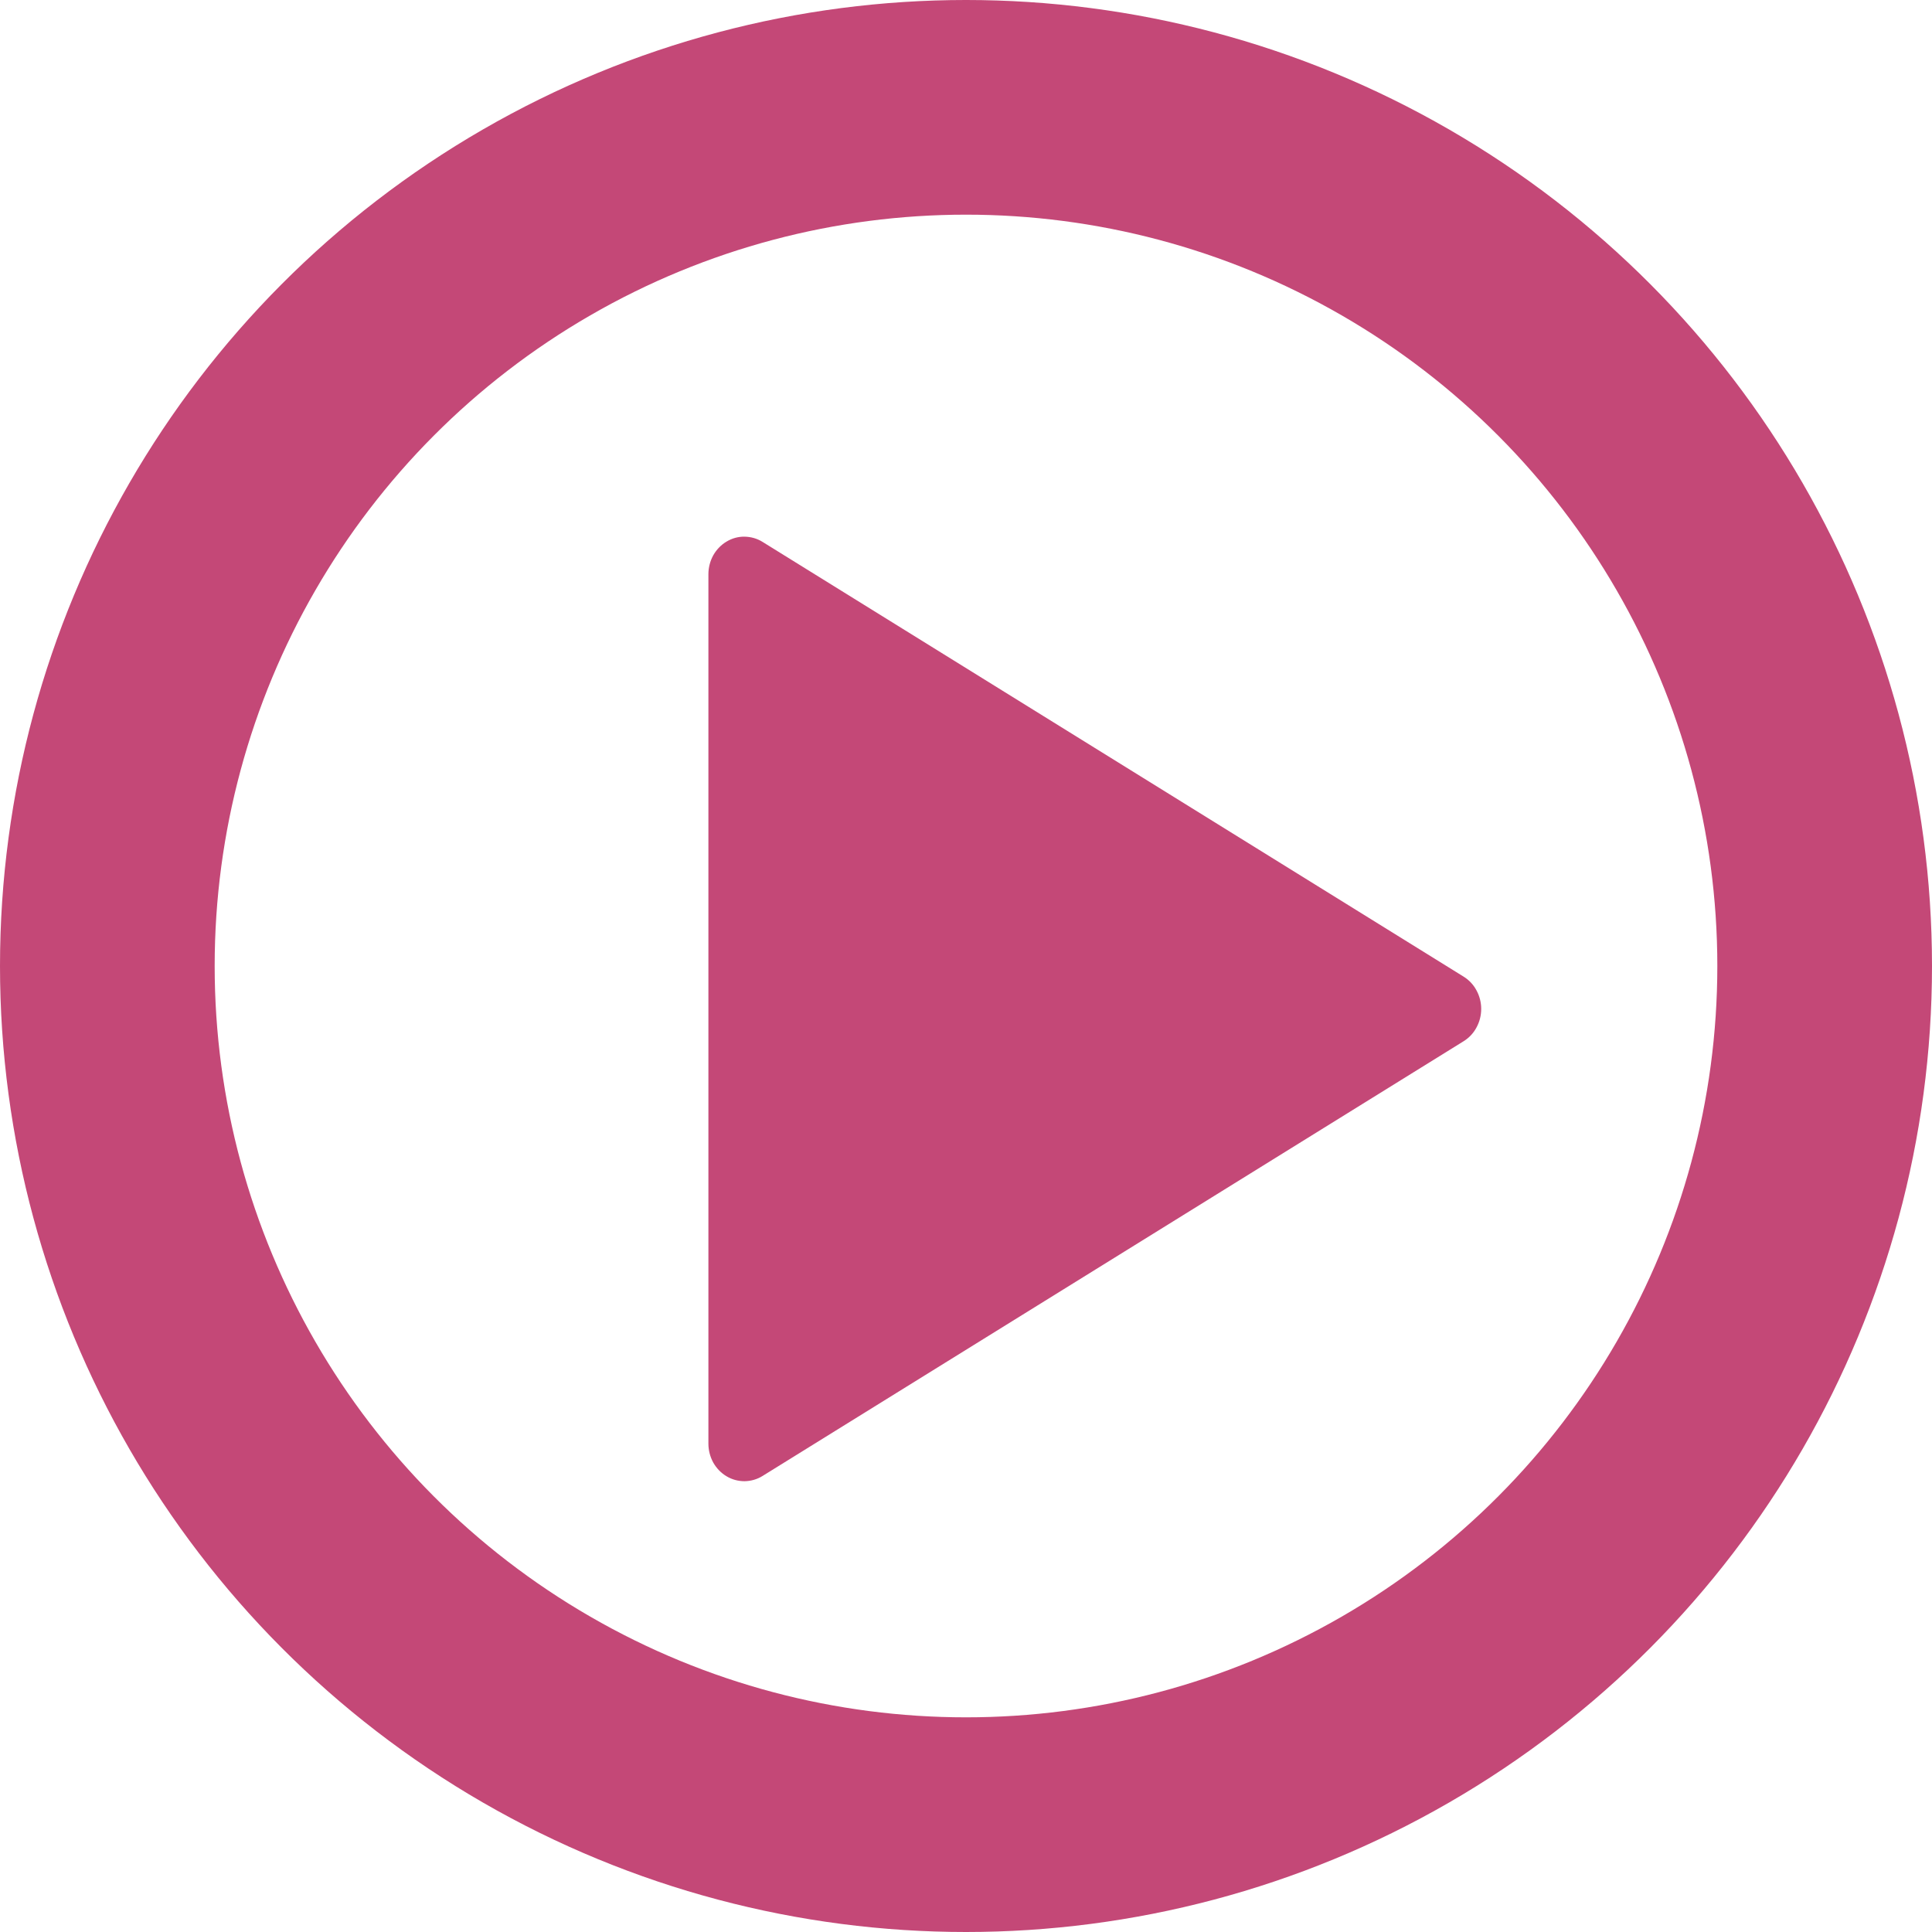 <svg width="18" height="18" viewBox="0 0 18 18" fill="none" xmlns="http://www.w3.org/2000/svg">
<circle cx="9" cy="9" r="8" stroke="#C44877" stroke-width="2"/>
<path d="M7.105 5.049C7.054 5.017 6.996 5.001 6.937 5C6.878 4.999 6.82 5.015 6.769 5.046C6.718 5.076 6.675 5.121 6.645 5.174C6.616 5.227 6.6 5.288 6.6 5.35V13.45C6.6 13.512 6.616 13.573 6.645 13.626C6.675 13.679 6.718 13.724 6.769 13.754C6.82 13.785 6.878 13.8 6.937 13.8C6.996 13.799 7.054 13.783 7.105 13.751L13.636 9.701C13.686 9.67 13.728 9.626 13.756 9.573C13.785 9.52 13.8 9.461 13.8 9.4C13.8 9.339 13.785 9.28 13.756 9.227C13.728 9.174 13.686 9.13 13.636 9.099L7.105 5.049Z" fill="#C44877"/>
</svg>
